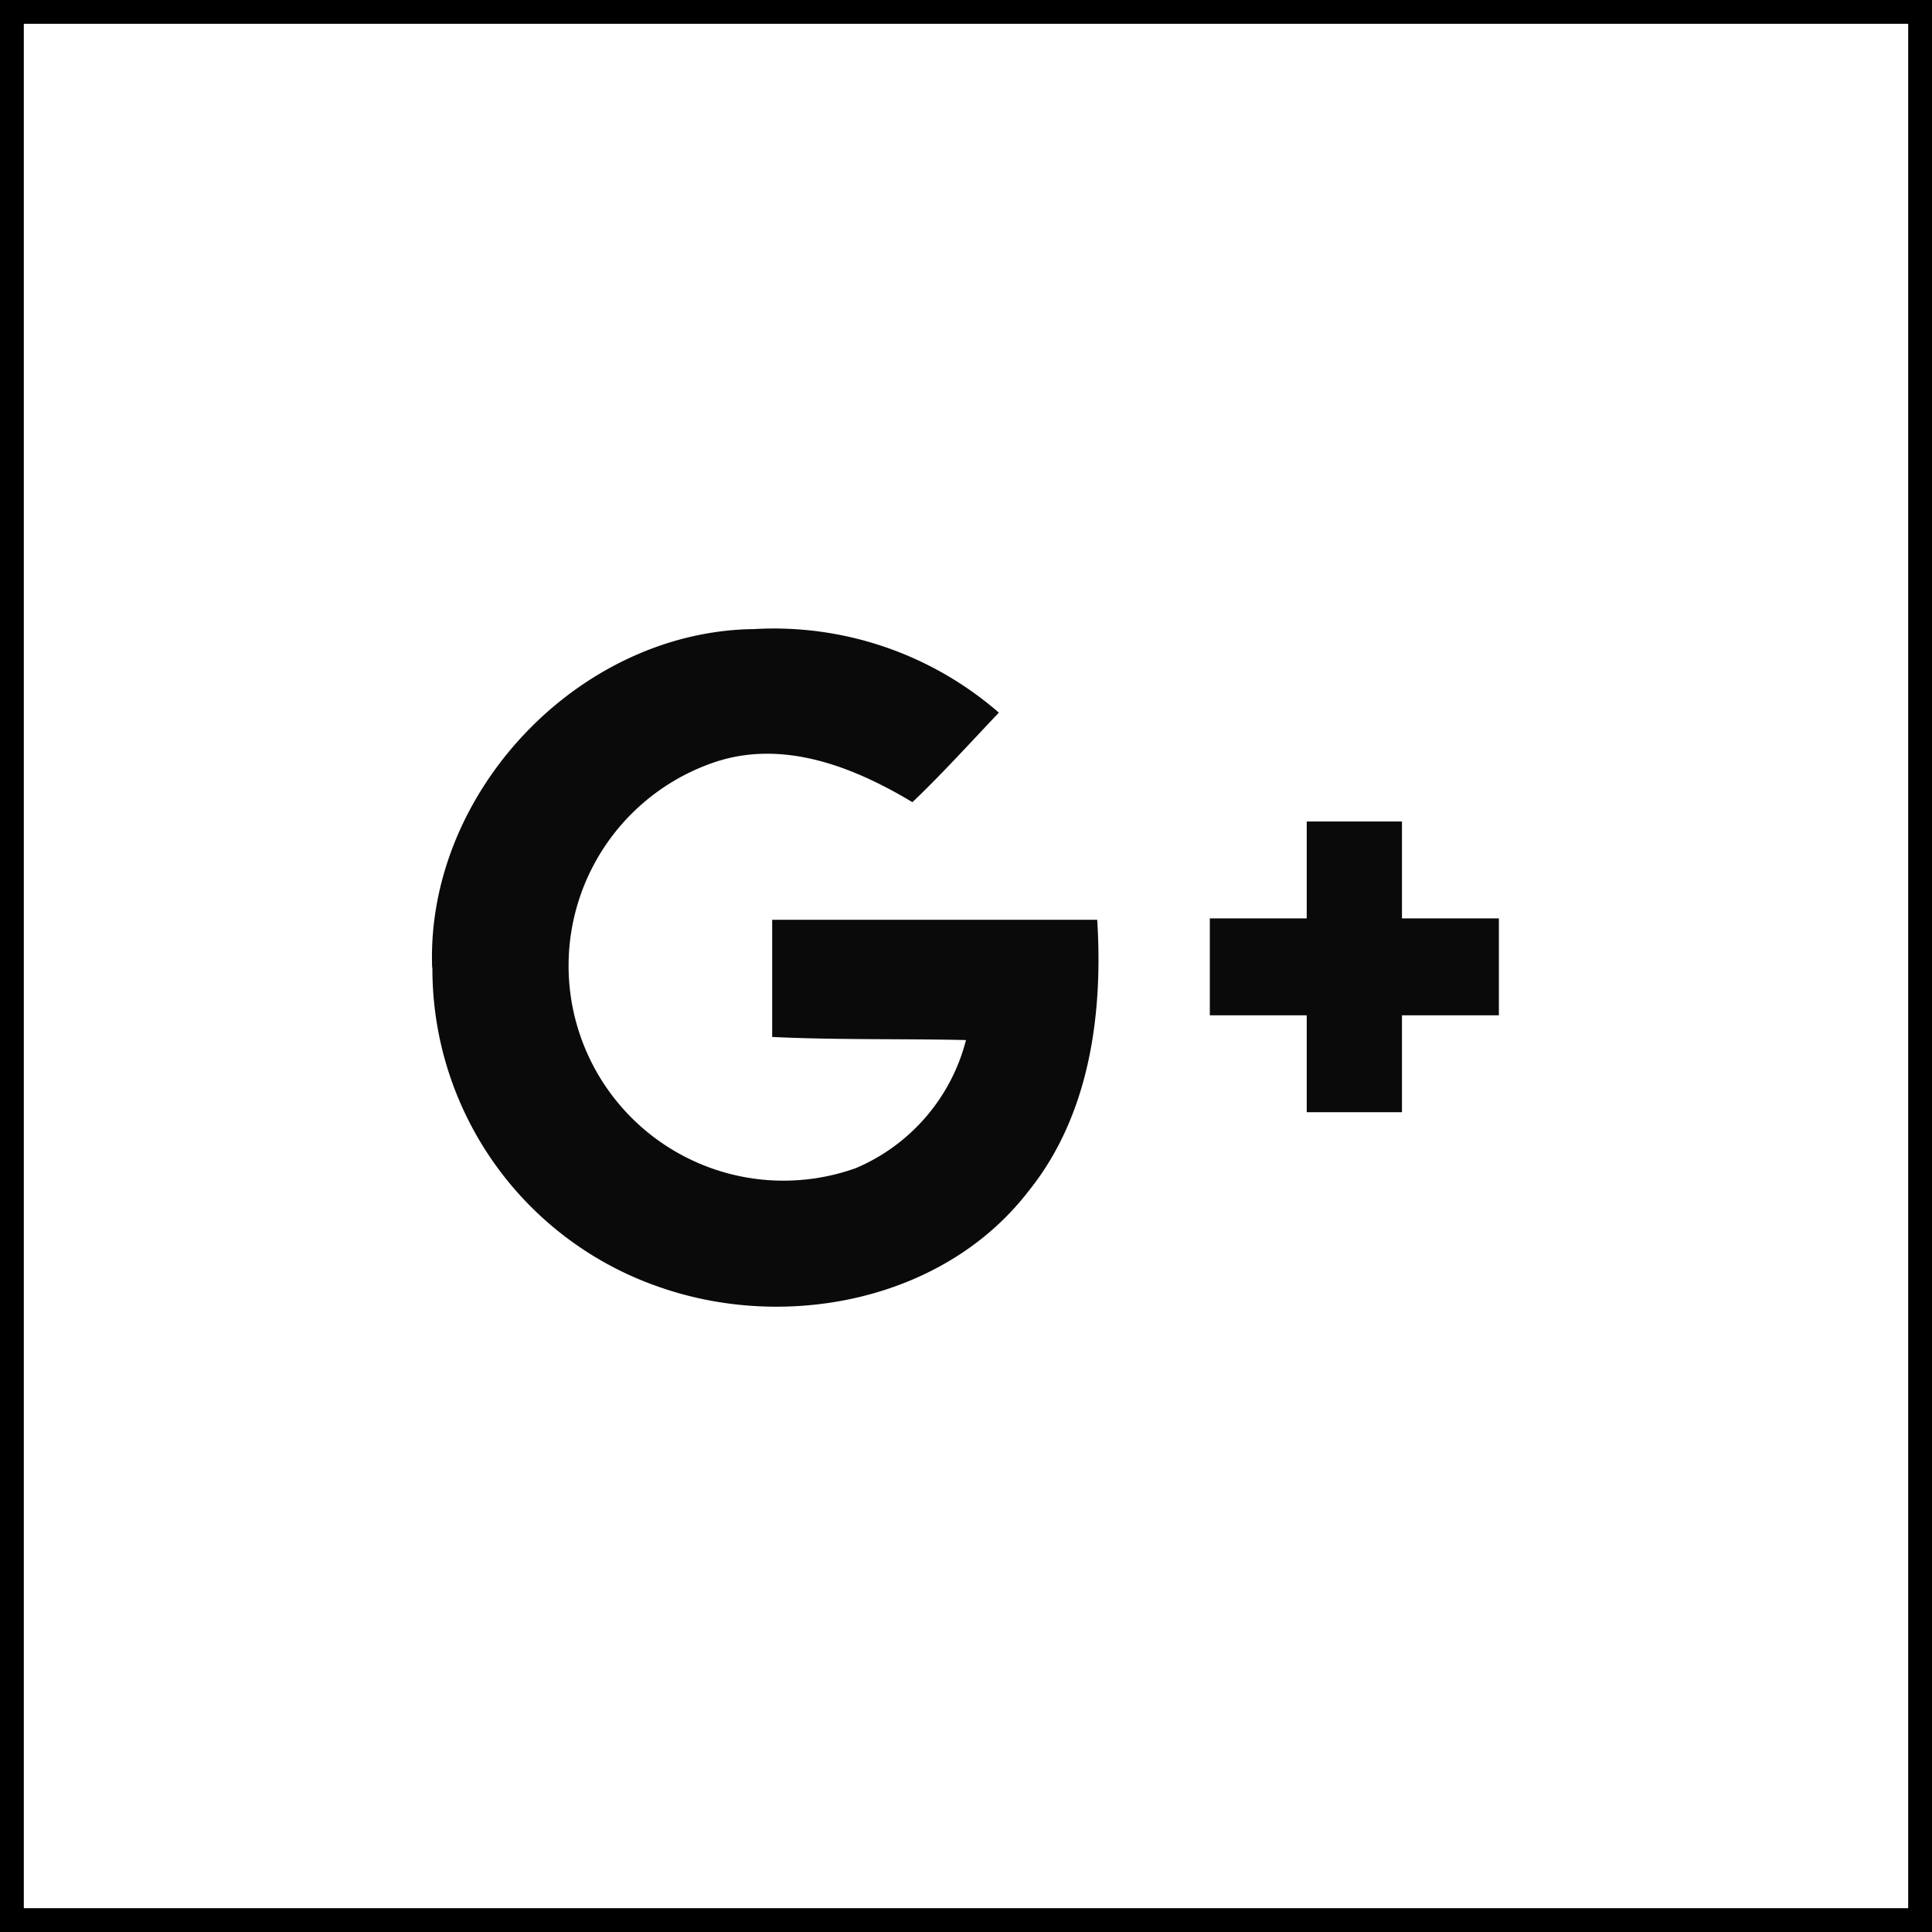 <svg id="Capa_1" data-name="Capa 1" xmlns="http://www.w3.org/2000/svg" viewBox="0 0 81.14 81.14"><rect x="0" y="0" width="81.14" height="81.14" fill="#808080" stroke="none"/><defs><style>.cls-1{fill:#fff;stroke:#000;stroke-miterlimit:10;}.cls-2{fill:#0a0a0a;}</style></defs><title>G+</title><path id="back" class="cls-1" d="M0,0H80.14V80.14H0Z" transform="translate(0.5 0.5)"/><g id="Google_" data-name="Google "><path class="cls-2" d="M17.65,40.14C17.38,32.81,23.79,26,31.18,25.92a14.39,14.39,0,0,1,10.27,3.51c-1.19,1.25-2.38,2.57-3.63,3.76-2.5-1.5-5.51-2.69-8.45-1.63a9,9,0,0,0,6.07,17,8,8,0,0,0,4.63-5.38c-2.69-.06-5.45,0-8.14-.13V38.13H45.58c.25,3.94-.31,8.2-2.88,11.39-3.51,4.57-10.08,5.89-15.4,4.07a14.14,14.14,0,0,1-9.64-13.46" transform="translate(0.5 0.5)"/><path class="cls-2" d="M54.38,34h4v4.07h4.07v4.07H58.38v4.07h-4V42.14H50.31V38.07h4.07V34" transform="translate(0.5 0.5)"/></g></svg>